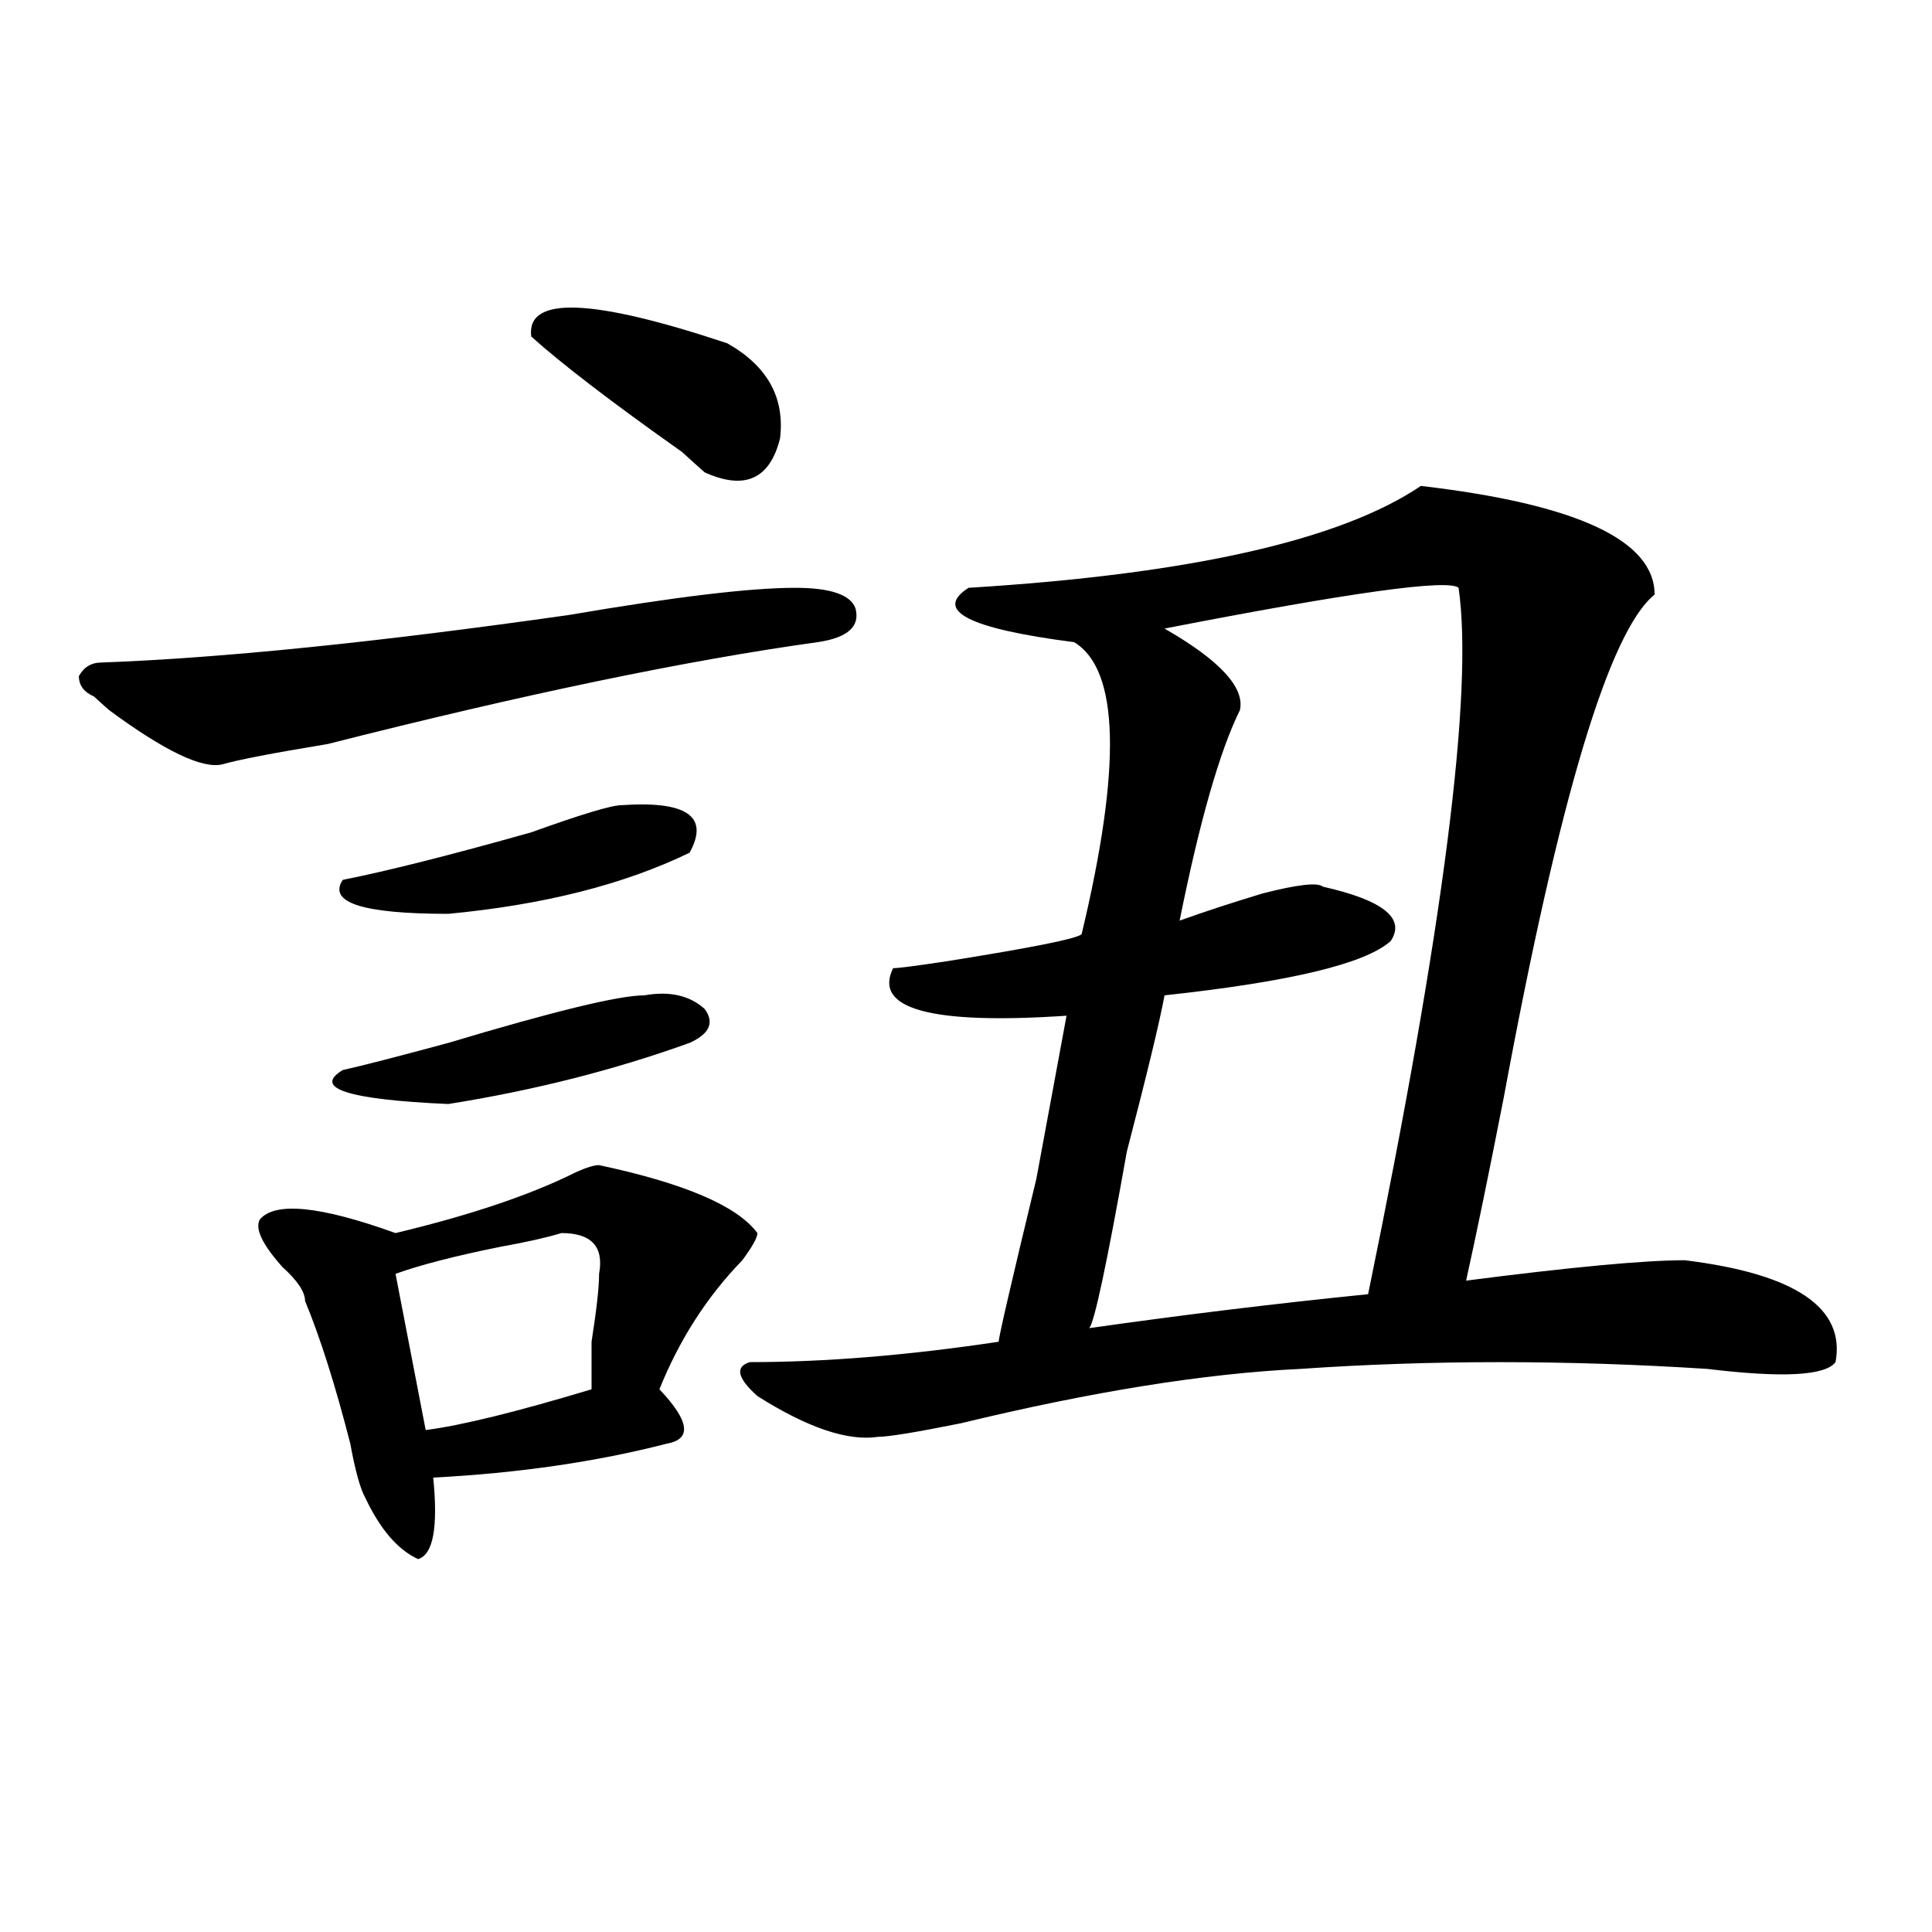 <?xml version="1.0" encoding="utf-8"?>
<!-- Generator: Adobe Illustrator 16.0.0, SVG Export Plug-In . SVG Version: 6.00 Build 0)  -->
<!DOCTYPE svg PUBLIC "-//W3C//DTD SVG 1.1//EN" "http://www.w3.org/Graphics/SVG/1.1/DTD/svg11.dtd">
<svg version="1.1" id="图层_1" xmlns="http://www.w3.org/2000/svg" xmlns:xlink="http://www.w3.org/1999/xlink" x="0px" y="0px"
	 width="1000px" height="1000px" viewBox="0 0 1000 1000" enable-background="new 0 0 1000 1000" xml:space="preserve">
<path d="M411.551,304.25c18.17,0,28.597,3.516,31.219,10.547c2.561,9.394-3.902,15.271-19.512,17.578
	c-67.682,9.394-152.191,26.972-253.652,52.734c-28.658,4.725-46.828,8.24-54.633,10.547c-10.427,2.362-29.938-7.031-58.535-28.125
	c-2.622-2.307-5.244-4.669-7.805-7.031c-5.244-2.307-7.805-5.822-7.805-10.547c2.561-4.669,6.463-7.031,11.707-7.031
	c62.438-2.307,143.045-10.547,241.945-24.609C349.113,308.975,388.137,304.25,411.551,304.25z M310.09,603.078
	c44.206,9.394,71.522,21.094,81.949,35.156c0,2.362-2.622,7.031-7.805,14.063c-18.231,18.787-32.561,41.034-42.926,66.797
	c15.609,16.425,16.89,25.818,3.902,28.125c-36.463,9.394-76.767,15.271-120.973,17.578c2.561,25.818,0,39.825-7.805,42.188
	c-10.427-4.725-19.512-15.216-27.316-31.641c-2.622-4.669-5.244-14.063-7.805-28.125c-7.805-30.432-15.609-55.041-23.414-73.828
	c0-4.669-3.902-10.547-11.707-17.578c-10.427-11.7-14.329-19.885-11.707-24.609c7.805-9.338,31.219-7.031,70.242,7.031
	c39.023-9.338,70.242-19.885,93.656-31.641C303.565,604.287,307.468,603.078,310.09,603.078z M333.504,515.188
	c12.987-2.307,23.414,0,31.219,7.031c5.183,7.031,2.561,12.909-7.805,17.578c-39.023,14.063-80.669,24.609-124.875,31.641
	c-52.072-2.307-70.242-8.185-54.633-17.578c10.365-2.307,28.597-7.031,54.633-14.063
	C286.676,523.428,320.455,515.188,333.504,515.188z M321.797,416.75c33.779-2.307,45.486,5.878,35.121,24.609
	c-33.841,16.425-75.486,26.972-124.875,31.641c-44.268,0-62.438-5.822-54.633-17.578c23.414-4.669,55.913-12.854,97.559-24.609
	C300.943,421.475,316.553,416.75,321.797,416.75z M290.578,638.234c-7.805,2.362-18.231,4.725-31.219,7.031
	c-23.414,4.725-41.646,9.394-54.633,14.063l15.609,80.859c18.17-2.307,46.828-9.338,85.852-21.094c0-2.307,0-10.547,0-24.609
	c2.561-16.369,3.902-28.125,3.902-35.156C312.65,645.266,306.188,638.234,290.578,638.234z M274.969,174.172
	c-2.622-21.094,31.219-19.885,101.461,3.516c20.792,11.756,29.877,28.125,27.316,49.219c-5.244,21.094-18.231,26.972-39.023,17.578
	c-2.622-2.307-6.524-5.822-11.707-10.547C316.553,208.175,290.578,188.234,274.969,174.172z M388.137,705.031
	c39.023,0,81.949-3.516,128.777-10.547c0-2.307,6.463-30.432,19.512-84.375l15.609-84.375
	c-70.242,4.725-100.181-3.516-89.754-24.609c2.561,0,11.707-1.153,27.316-3.516c44.206-7.031,67.62-11.7,70.242-14.063
	c20.792-86.682,19.512-137.109-3.902-151.172c-54.633-7.031-72.864-16.369-54.633-28.125
	c114.448-7.031,192.495-24.609,234.141-52.734c80.607,9.394,120.973,28.125,120.973,56.25
	c-23.414,18.787-49.45,105.469-78.047,260.156c-7.805,39.881-14.329,71.521-19.512,94.922
	c54.633-7.031,92.314-10.547,113.168-10.547c57.193,7.031,83.229,24.609,78.047,52.734c-5.244,7.031-27.316,8.24-66.34,3.516
	c-72.864-4.669-143.106-4.669-210.727,0c-49.45,2.362-107.985,11.756-175.605,28.125c-23.414,4.725-37.743,7.031-42.926,7.031
	c-15.609,2.362-36.463-4.669-62.438-21.094C381.612,713.271,380.332,707.394,388.137,705.031z M754.957,304.25
	c-5.244-4.669-55.975,2.362-152.191,21.094c28.597,16.425,41.584,30.487,39.023,42.188c-10.427,21.094-20.854,57.459-31.219,108.984
	c12.987-4.669,27.316-9.338,42.926-14.063c18.17-4.669,28.597-5.822,31.219-3.516c31.219,7.031,42.926,16.425,35.121,28.125
	c-13.049,11.756-52.072,21.094-117.07,28.125c-2.622,14.063-9.146,41.034-19.512,80.859c-10.427,58.612-16.951,89.1-19.512,91.406
	c49.389-7.031,97.559-12.854,144.387-17.578C747.152,480.031,762.762,358.193,754.957,304.25z"/>
</svg>
